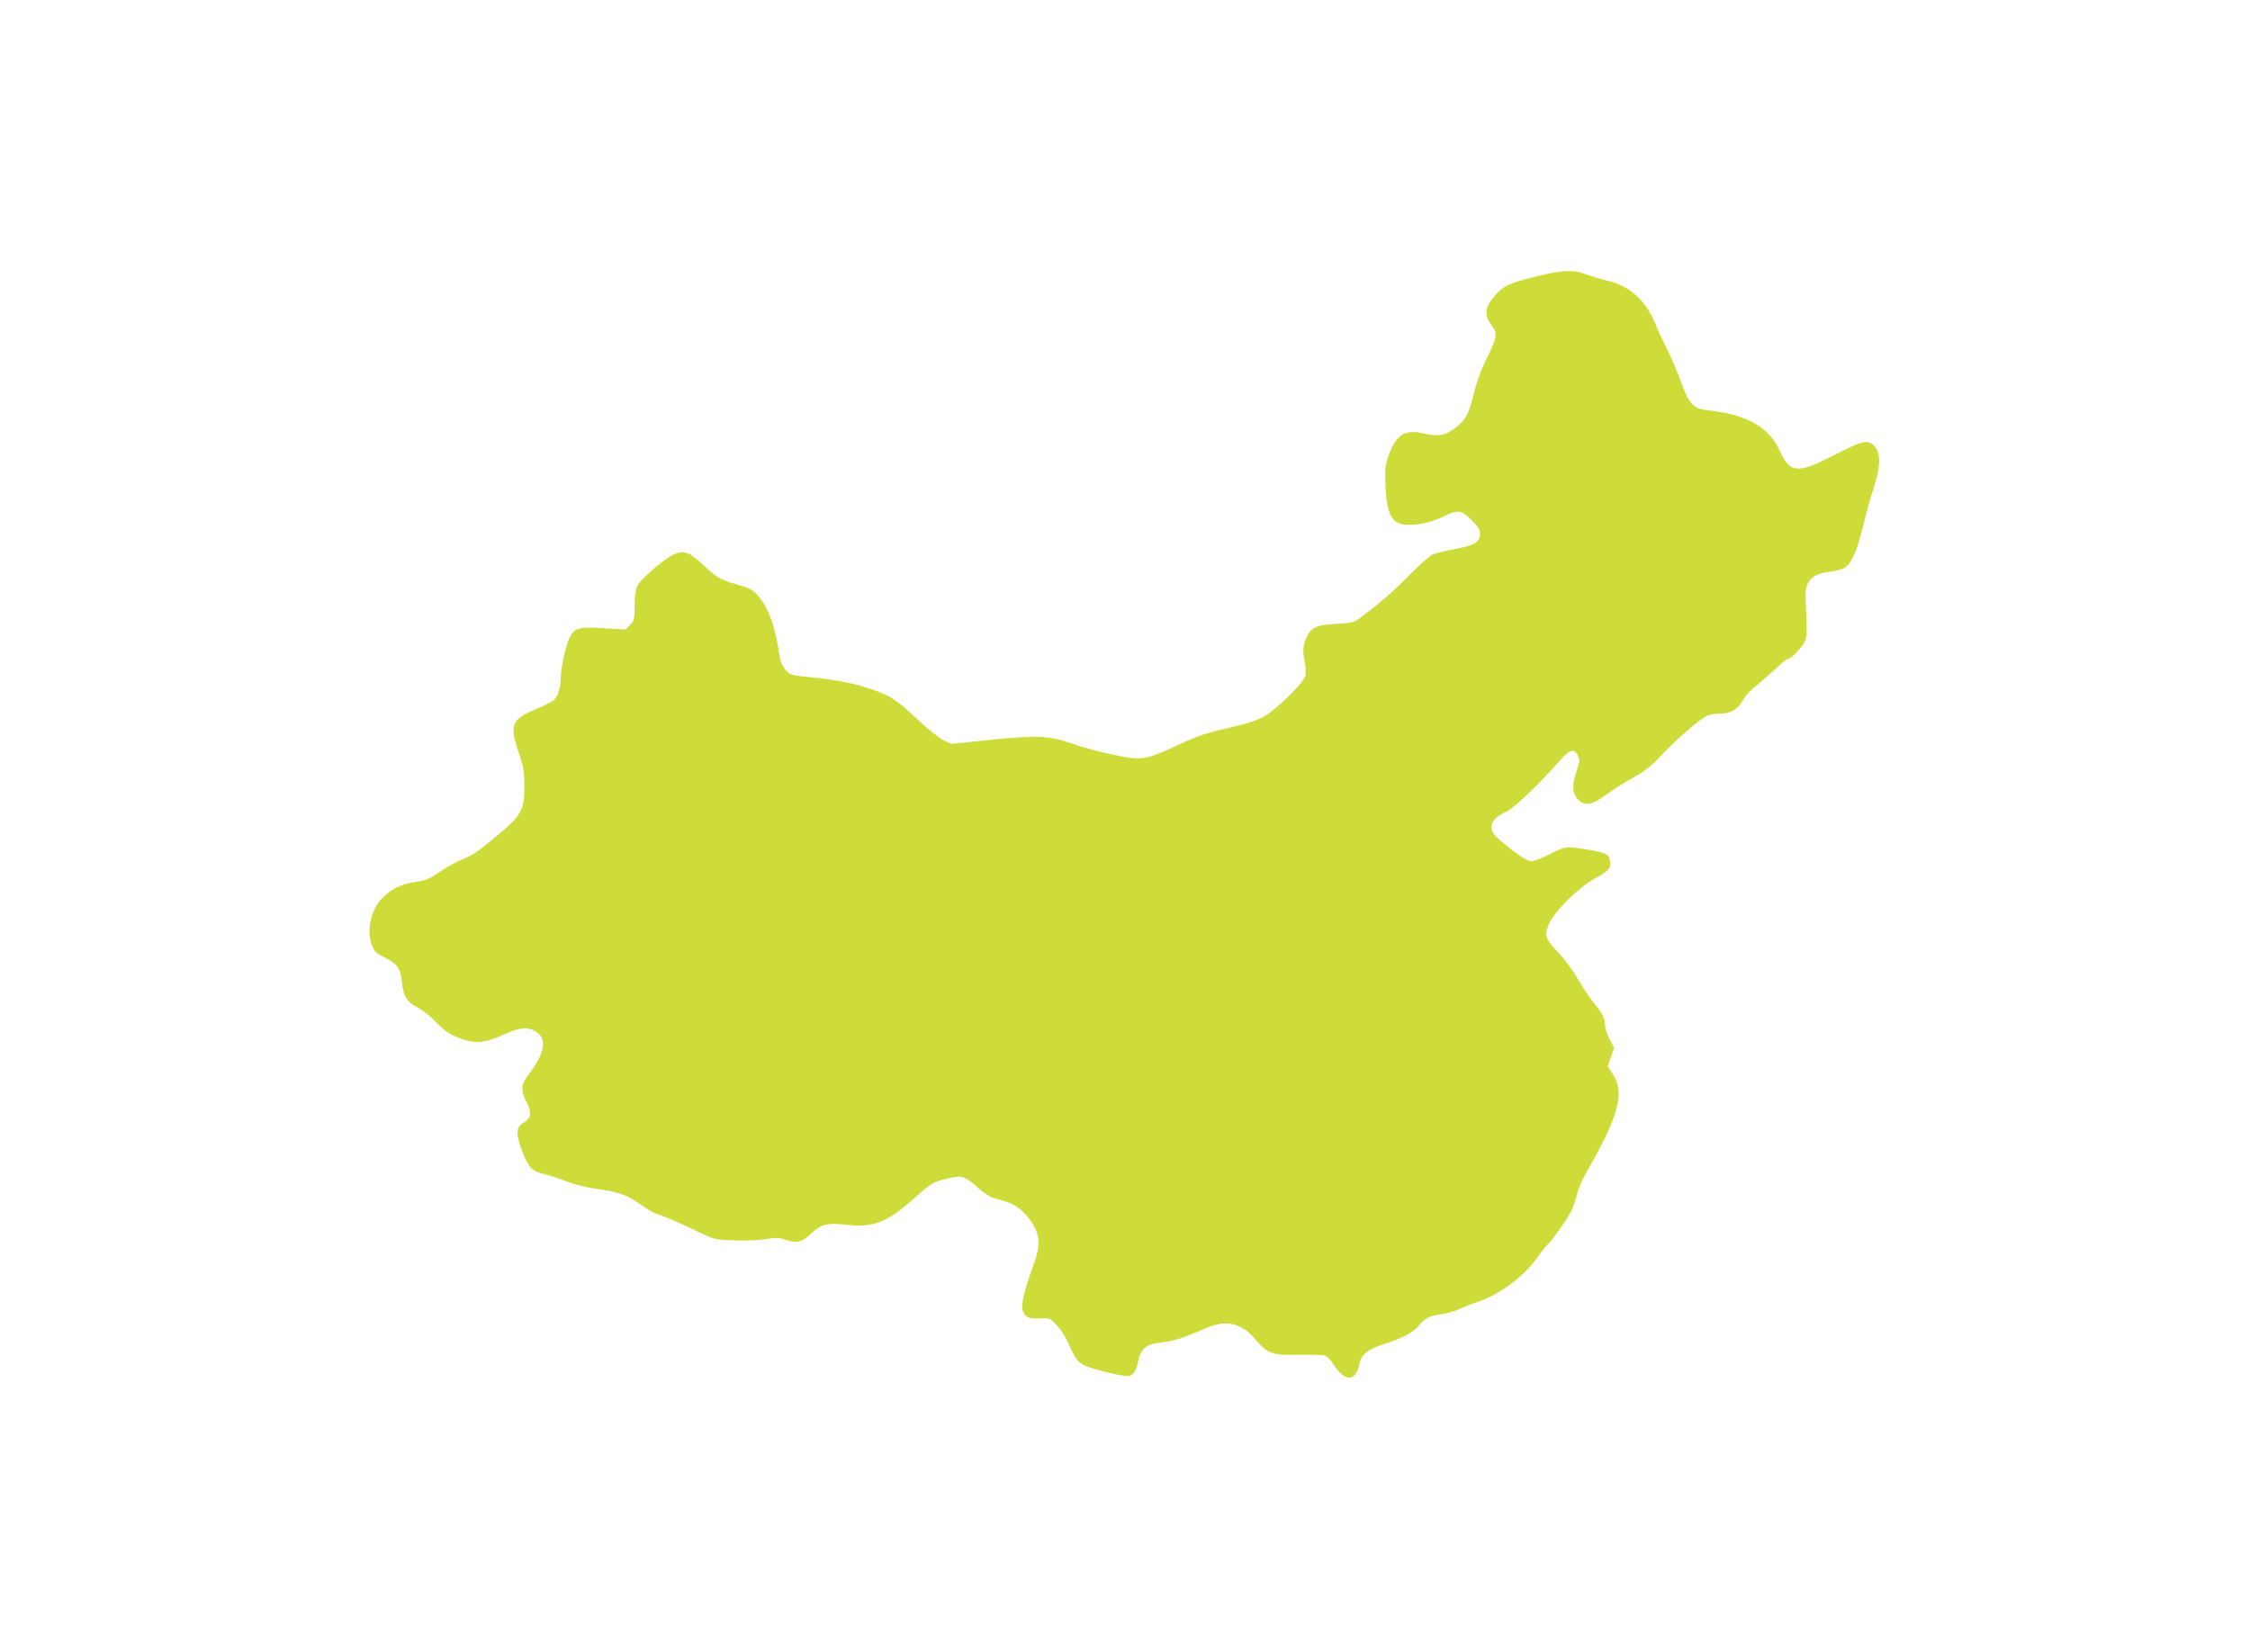 <?xml version="1.0" standalone="no"?>
<!DOCTYPE svg PUBLIC "-//W3C//DTD SVG 20010904//EN"
 "http://www.w3.org/TR/2001/REC-SVG-20010904/DTD/svg10.dtd">
<svg version="1.0" xmlns="http://www.w3.org/2000/svg"
 width="1280pt" height="940pt" viewBox="0 0 1280 940"
 preserveAspectRatio="xMidYMid meet">
<g transform="translate(0,940) scale(0.1,-0.1)"
fill="#cddc39" stroke="none">
<path d="M8735 7826 c-152 -38 -179 -51 -227 -104 -65 -71 -68 -114 -17 -181
29 -37 23 -68 -31 -176 -34 -66 -59 -136 -76 -205 -28 -117 -46 -150 -109
-198 -54 -41 -93 -47 -173 -29 -110 26 -160 -5 -204 -129 -17 -50 -20 -75 -16
-169 9 -199 46 -239 197 -216 41 6 98 24 131 41 83 42 103 40 161 -19 37 -37
49 -55 49 -79 0 -46 -34 -67 -147 -87 -54 -10 -111 -24 -127 -32 -16 -8 -77
-63 -135 -122 -96 -97 -152 -145 -272 -236 -36 -27 -49 -30 -138 -35 -106 -5
-140 -19 -164 -68 -24 -47 -28 -81 -16 -140 7 -32 9 -71 5 -87 -11 -44 -177
-205 -246 -238 -30 -15 -86 -34 -125 -43 -195 -45 -236 -58 -353 -113 -156
-74 -201 -85 -289 -71 -102 17 -219 46 -318 80 -127 44 -200 47 -462 20 l-220
-23 -47 22 c-26 13 -91 65 -145 116 -114 108 -151 133 -246 167 -103 37 -204
58 -350 73 -124 12 -130 14 -156 43 -18 20 -30 47 -34 79 -24 166 -63 276
-125 346 -24 27 -47 41 -89 53 -119 32 -145 47 -217 116 -79 76 -110 88 -167
65 -55 -23 -198 -146 -213 -184 -8 -18 -14 -68 -14 -113 0 -73 -2 -83 -26
-106 l-25 -26 -125 7 c-144 9 -165 3 -194 -55 -21 -42 -50 -172 -50 -227 0
-53 -17 -107 -39 -127 -10 -9 -56 -32 -102 -51 -140 -58 -152 -90 -98 -249 27
-77 32 -106 32 -186 1 -144 -14 -170 -179 -305 -88 -73 -118 -93 -174 -115
-30 -12 -80 -39 -110 -59 -80 -55 -90 -59 -166 -71 -76 -12 -132 -41 -181 -92
-63 -65 -89 -184 -58 -264 15 -39 25 -49 73 -72 73 -36 92 -64 99 -143 7 -78
28 -111 91 -143 26 -14 73 -51 105 -85 45 -46 74 -66 127 -87 89 -35 146 -31
256 19 89 40 129 45 174 22 74 -38 64 -121 -29 -244 -49 -65 -51 -92 -15 -163
30 -60 26 -90 -16 -115 -44 -26 -47 -62 -12 -157 36 -96 58 -121 121 -135 27
-6 84 -24 126 -41 46 -18 119 -37 179 -45 128 -18 173 -34 250 -89 33 -24 72
-47 86 -51 41 -12 159 -63 250 -108 82 -40 89 -42 197 -45 62 -3 142 1 179 7
56 10 73 9 115 -4 63 -21 89 -15 144 36 57 53 93 62 198 50 155 -18 234 13
386 149 101 90 110 95 195 115 79 18 96 13 170 -54 36 -32 70 -54 98 -61 89
-22 127 -42 168 -86 83 -90 97 -161 54 -279 -73 -202 -84 -267 -50 -300 15
-15 31 -19 79 -17 58 3 61 1 97 -37 20 -21 47 -61 59 -87 47 -105 57 -119 96
-141 39 -21 206 -63 252 -63 28 0 49 32 58 87 4 24 17 52 32 67 25 25 38 29
128 41 49 7 115 29 230 79 113 48 198 28 278 -67 70 -81 92 -89 245 -86 70 1
137 -1 149 -5 12 -4 32 -24 45 -44 67 -108 133 -108 153 2 10 50 50 80 148
111 91 29 156 63 184 97 38 47 62 59 127 69 37 5 84 18 104 28 20 10 73 31
117 46 119 40 263 149 334 254 21 31 49 65 61 76 24 22 108 141 132 190 9 17
21 55 28 85 7 30 29 84 50 120 189 329 226 462 155 568 l-29 43 18 53 18 53
-26 51 c-14 28 -26 65 -26 82 0 38 -12 61 -61 120 -20 25 -61 86 -90 135 -29
50 -78 117 -110 150 -79 82 -86 104 -56 169 36 78 170 209 265 260 80 43 91
58 78 112 -7 26 -32 35 -147 53 -98 16 -109 15 -192 -29 -41 -22 -89 -40 -105
-40 -27 0 -81 36 -189 128 -64 53 -47 112 44 152 44 19 188 157 314 300 51 57
76 62 96 19 11 -22 10 -35 -7 -84 -27 -78 -26 -127 3 -160 38 -44 81 -39 163
22 38 28 107 72 154 97 59 33 103 66 145 111 103 111 247 235 285 245 19 6 52
10 73 10 54 0 91 23 121 74 14 24 45 59 68 77 24 18 73 61 111 96 37 35 72 63
77 63 21 0 89 73 101 107 8 24 9 74 4 162 -6 106 -4 133 8 158 22 42 57 62
124 69 32 4 71 14 86 23 39 22 72 96 107 241 16 69 43 166 60 216 36 110 40
189 10 227 -39 49 -63 45 -222 -36 -223 -115 -263 -113 -322 16 -63 138 -188
208 -409 232 -83 9 -109 36 -152 157 -19 54 -54 137 -79 186 -24 48 -56 116
-69 150 -55 134 -148 217 -277 246 -38 9 -92 25 -120 36 -69 27 -131 24 -285
-14z"/>
</g>
</svg>
